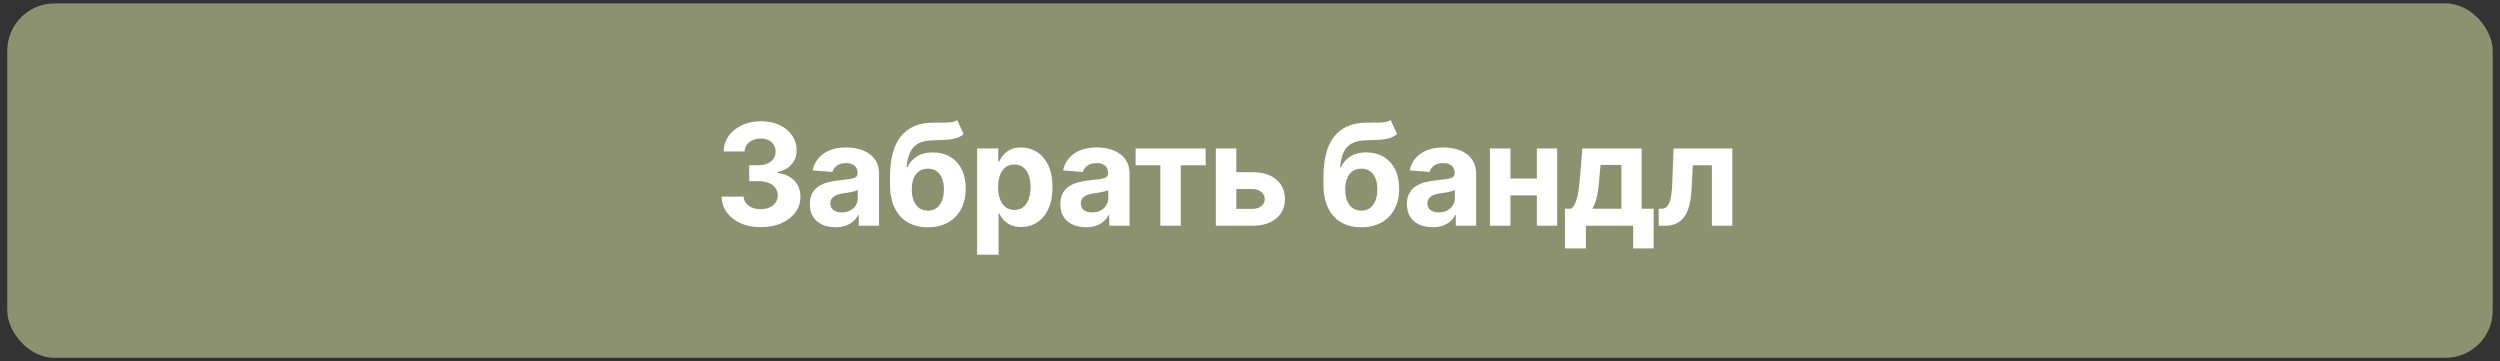 <?xml version="1.0" encoding="UTF-8"?> <svg xmlns="http://www.w3.org/2000/svg" width="277" height="40" viewBox="0 0 277 40" fill="none"><rect x="0" y="0" width="277" height="40" fill="#333333" stroke="none"/><rect x="0.806" y="0.38" width="275.388" height="39.266" rx="5.236" fill="#8C9270"></rect><path d="M84.292 25.17C83.459 25.17 82.717 25.027 82.067 24.74C81.42 24.45 80.908 24.052 80.533 23.547C80.161 23.037 79.969 22.45 79.958 21.784H82.39C82.405 22.063 82.496 22.308 82.663 22.52C82.835 22.729 83.061 22.89 83.344 23.006C83.627 23.121 83.945 23.179 84.298 23.179C84.666 23.179 84.991 23.114 85.274 22.983C85.556 22.853 85.778 22.673 85.938 22.442C86.097 22.212 86.177 21.946 86.177 21.645C86.177 21.34 86.092 21.07 85.921 20.836C85.754 20.598 85.512 20.412 85.196 20.278C84.883 20.144 84.512 20.078 84.08 20.078H83.015V18.304H84.08C84.445 18.304 84.766 18.241 85.045 18.114C85.328 17.988 85.547 17.813 85.703 17.59C85.859 17.363 85.938 17.099 85.938 16.798C85.938 16.512 85.869 16.261 85.731 16.045C85.597 15.825 85.408 15.655 85.162 15.532C84.921 15.409 84.638 15.348 84.314 15.348C83.987 15.348 83.688 15.407 83.416 15.526C83.145 15.641 82.927 15.807 82.764 16.023C82.6 16.238 82.513 16.491 82.502 16.781H80.187C80.198 16.123 80.386 15.543 80.75 15.041C81.115 14.539 81.606 14.147 82.223 13.864C82.844 13.578 83.545 13.435 84.326 13.435C85.114 13.435 85.804 13.578 86.395 13.864C86.986 14.15 87.445 14.537 87.773 15.024C88.103 15.508 88.267 16.05 88.263 16.653C88.267 17.292 88.068 17.826 87.667 18.254C87.269 18.681 86.75 18.953 86.111 19.068V19.157C86.951 19.265 87.59 19.557 88.029 20.033C88.472 20.505 88.691 21.096 88.687 21.807C88.691 22.457 88.503 23.035 88.124 23.541C87.748 24.047 87.23 24.445 86.568 24.735C85.906 25.025 85.147 25.17 84.292 25.17ZM92.575 25.175C92.028 25.175 91.541 25.081 91.113 24.891C90.686 24.698 90.347 24.413 90.098 24.038C89.853 23.658 89.73 23.186 89.73 22.621C89.73 22.145 89.817 21.745 89.992 21.422C90.167 21.098 90.405 20.838 90.706 20.641C91.007 20.444 91.349 20.295 91.732 20.195C92.119 20.094 92.524 20.024 92.948 19.983C93.447 19.931 93.848 19.882 94.153 19.838C94.458 19.789 94.679 19.719 94.817 19.626C94.954 19.533 95.023 19.395 95.023 19.213V19.18C95.023 18.826 94.912 18.553 94.688 18.36C94.469 18.166 94.157 18.07 93.751 18.07C93.324 18.07 92.984 18.164 92.731 18.354C92.478 18.54 92.311 18.774 92.229 19.057L90.031 18.878C90.143 18.358 90.362 17.908 90.689 17.529C91.016 17.145 91.439 16.852 91.955 16.647C92.476 16.439 93.078 16.335 93.763 16.335C94.239 16.335 94.694 16.391 95.129 16.502C95.568 16.614 95.956 16.787 96.295 17.021C96.637 17.255 96.906 17.556 97.103 17.924C97.301 18.289 97.399 18.726 97.399 19.235V25.014H95.146V23.826H95.079C94.941 24.093 94.757 24.329 94.527 24.534C94.296 24.735 94.019 24.893 93.696 25.008C93.372 25.12 92.998 25.175 92.575 25.175ZM93.255 23.536C93.605 23.536 93.913 23.467 94.181 23.329C94.449 23.188 94.659 22.998 94.811 22.76C94.964 22.522 95.04 22.253 95.04 21.952V21.042C94.965 21.091 94.863 21.135 94.733 21.176C94.607 21.213 94.463 21.249 94.304 21.282C94.144 21.312 93.984 21.34 93.824 21.366C93.664 21.388 93.519 21.409 93.389 21.427C93.11 21.468 92.866 21.533 92.658 21.622C92.45 21.712 92.288 21.833 92.173 21.985C92.058 22.134 92 22.32 92 22.543C92 22.866 92.117 23.114 92.351 23.285C92.589 23.452 92.891 23.536 93.255 23.536ZM106.051 13.301L106.776 14.851C106.534 15.052 106.267 15.201 105.973 15.297C105.679 15.39 105.328 15.452 104.919 15.482C104.513 15.511 104.019 15.532 103.435 15.543C102.773 15.55 102.234 15.656 101.818 15.861C101.401 16.065 101.085 16.387 100.869 16.826C100.654 17.261 100.512 17.83 100.446 18.532H100.529C100.786 18.008 101.146 17.603 101.611 17.317C102.08 17.03 102.658 16.887 103.346 16.887C104.075 16.887 104.712 17.047 105.259 17.367C105.809 17.687 106.237 18.146 106.542 18.744C106.847 19.343 106.999 20.061 106.999 20.897C106.999 21.767 106.828 22.524 106.486 23.168C106.148 23.807 105.666 24.303 105.041 24.657C104.417 25.006 103.673 25.181 102.81 25.181C101.944 25.181 101.197 24.999 100.568 24.634C99.944 24.27 99.46 23.733 99.118 23.023C98.78 22.312 98.611 21.438 98.611 20.401V19.698C98.611 17.634 99.012 16.104 99.815 15.108C100.618 14.111 101.799 13.606 103.357 13.591C103.781 13.583 104.164 13.581 104.506 13.585C104.848 13.589 105.147 13.572 105.404 13.535C105.664 13.498 105.88 13.42 106.051 13.301ZM102.822 23.34C103.186 23.34 103.498 23.246 103.759 23.056C104.023 22.866 104.225 22.595 104.367 22.242C104.512 21.888 104.584 21.466 104.584 20.976C104.584 20.488 104.512 20.076 104.367 19.737C104.225 19.395 104.023 19.135 103.759 18.956C103.495 18.778 103.179 18.689 102.81 18.689C102.535 18.689 102.288 18.739 102.069 18.839C101.849 18.94 101.661 19.088 101.505 19.285C101.353 19.479 101.234 19.719 101.148 20.005C101.066 20.288 101.026 20.611 101.026 20.976C101.026 21.708 101.184 22.286 101.5 22.71C101.819 23.13 102.26 23.34 102.822 23.34ZM108.262 28.226V16.447H110.605V17.886H110.711C110.815 17.655 110.965 17.421 111.162 17.183C111.363 16.941 111.624 16.74 111.943 16.58C112.267 16.417 112.668 16.335 113.148 16.335C113.773 16.335 114.349 16.498 114.877 16.826C115.405 17.149 115.827 17.638 116.143 18.293C116.459 18.943 116.617 19.76 116.617 20.741C116.617 21.697 116.463 22.504 116.154 23.162C115.85 23.816 115.433 24.313 114.905 24.651C114.381 24.986 113.793 25.153 113.143 25.153C112.681 25.153 112.289 25.077 111.966 24.924C111.646 24.772 111.384 24.581 111.179 24.35C110.975 24.116 110.819 23.88 110.711 23.642H110.638V28.226H108.262ZM110.588 20.73C110.588 21.239 110.659 21.684 110.8 22.063C110.941 22.442 111.146 22.738 111.413 22.95C111.681 23.158 112.007 23.262 112.39 23.262C112.776 23.262 113.103 23.156 113.371 22.944C113.639 22.729 113.842 22.431 113.979 22.052C114.12 21.669 114.191 21.228 114.191 20.73C114.191 20.235 114.122 19.8 113.985 19.425C113.847 19.049 113.645 18.756 113.377 18.544C113.109 18.332 112.78 18.226 112.39 18.226C112.003 18.226 111.676 18.328 111.408 18.532C111.144 18.737 110.941 19.027 110.8 19.403C110.659 19.778 110.588 20.221 110.588 20.73ZM120.33 25.175C119.784 25.175 119.297 25.081 118.869 24.891C118.441 24.698 118.103 24.413 117.854 24.038C117.608 23.658 117.486 23.186 117.486 22.621C117.486 22.145 117.573 21.745 117.748 21.422C117.923 21.098 118.161 20.838 118.462 20.641C118.763 20.444 119.105 20.295 119.488 20.195C119.875 20.094 120.28 20.024 120.704 19.983C121.202 19.931 121.604 19.882 121.909 19.838C122.214 19.789 122.435 19.719 122.572 19.626C122.71 19.533 122.779 19.395 122.779 19.213V19.18C122.779 18.826 122.667 18.553 122.444 18.36C122.225 18.166 121.912 18.07 121.507 18.07C121.08 18.07 120.739 18.164 120.486 18.354C120.234 18.54 120.066 18.774 119.984 19.057L117.787 18.878C117.898 18.358 118.118 17.908 118.445 17.529C118.772 17.145 119.194 16.852 119.711 16.647C120.232 16.439 120.834 16.335 121.518 16.335C121.994 16.335 122.45 16.391 122.885 16.502C123.324 16.614 123.712 16.787 124.051 17.021C124.393 17.255 124.662 17.556 124.859 17.924C125.056 18.289 125.155 18.726 125.155 19.235V25.014H122.902V23.826H122.835C122.697 24.093 122.513 24.329 122.282 24.534C122.052 24.735 121.775 24.893 121.451 25.008C121.128 25.12 120.754 25.175 120.33 25.175ZM121.011 23.536C121.36 23.536 121.669 23.467 121.937 23.329C122.204 23.188 122.414 22.998 122.567 22.76C122.719 22.522 122.796 22.253 122.796 21.952V21.042C122.721 21.091 122.619 21.135 122.489 21.176C122.362 21.213 122.219 21.249 122.059 21.282C121.899 21.312 121.74 21.34 121.58 21.366C121.42 21.388 121.275 21.409 121.145 21.427C120.866 21.468 120.622 21.533 120.414 21.622C120.206 21.712 120.044 21.833 119.929 21.985C119.813 22.134 119.756 22.32 119.756 22.543C119.756 22.866 119.873 23.114 120.107 23.285C120.345 23.452 120.646 23.536 121.011 23.536ZM125.824 18.315V16.447H133.588V18.315H130.827V25.014H128.562V18.315H125.824ZM136.203 19.079H138.763C139.898 19.079 140.783 19.351 141.418 19.893C142.054 20.433 142.372 21.154 142.372 22.058C142.372 22.645 142.229 23.162 141.943 23.608C141.656 24.051 141.244 24.396 140.704 24.646C140.165 24.891 139.518 25.014 138.763 25.014H134.714V16.447H136.984V23.145H138.763C139.161 23.145 139.489 23.045 139.745 22.844C140.002 22.643 140.132 22.387 140.136 22.074C140.132 21.743 140.002 21.474 139.745 21.265C139.489 21.054 139.161 20.948 138.763 20.948H136.203V19.079ZM154.077 13.301L154.802 14.851C154.561 15.052 154.293 15.201 153.999 15.297C153.706 15.39 153.354 15.452 152.945 15.482C152.54 15.511 152.045 15.532 151.461 15.543C150.8 15.55 150.26 15.656 149.844 15.861C149.428 16.065 149.111 16.387 148.896 16.826C148.68 17.261 148.539 17.83 148.472 18.532H148.556C148.812 18.008 149.173 17.603 149.638 17.317C150.106 17.03 150.684 16.887 151.372 16.887C152.101 16.887 152.739 17.047 153.285 17.367C153.836 17.687 154.263 18.146 154.568 18.744C154.873 19.343 155.026 20.061 155.026 20.897C155.026 21.767 154.855 22.524 154.512 23.168C154.174 23.807 153.693 24.303 153.068 24.657C152.443 25.006 151.699 25.181 150.837 25.181C149.97 25.181 149.223 24.999 148.595 24.634C147.97 24.27 147.487 23.733 147.144 23.023C146.806 22.312 146.637 21.438 146.637 20.401V19.698C146.637 17.634 147.038 16.104 147.842 15.108C148.645 14.111 149.825 13.606 151.383 13.591C151.807 13.583 152.19 13.581 152.532 13.585C152.874 13.589 153.174 13.572 153.43 13.535C153.691 13.498 153.906 13.42 154.077 13.301ZM150.848 23.34C151.212 23.34 151.525 23.246 151.785 23.056C152.049 22.866 152.252 22.595 152.393 22.242C152.538 21.888 152.61 21.466 152.61 20.976C152.61 20.488 152.538 20.076 152.393 19.737C152.252 19.395 152.049 19.135 151.785 18.956C151.521 18.778 151.205 18.689 150.837 18.689C150.562 18.689 150.314 18.739 150.095 18.839C149.876 18.94 149.688 19.088 149.532 19.285C149.379 19.479 149.26 19.719 149.175 20.005C149.093 20.288 149.052 20.611 149.052 20.976C149.052 21.708 149.21 22.286 149.526 22.71C149.846 23.13 150.286 23.34 150.848 23.34ZM158.731 25.175C158.185 25.175 157.698 25.081 157.27 24.891C156.843 24.698 156.504 24.413 156.255 24.038C156.01 23.658 155.887 23.186 155.887 22.621C155.887 22.145 155.974 21.745 156.149 21.422C156.324 21.098 156.562 20.838 156.863 20.641C157.164 20.444 157.506 20.295 157.889 20.195C158.276 20.094 158.681 20.024 159.105 19.983C159.603 19.931 160.005 19.882 160.31 19.838C160.615 19.789 160.836 19.719 160.974 19.626C161.111 19.533 161.18 19.395 161.18 19.213V19.18C161.18 18.826 161.069 18.553 160.845 18.36C160.626 18.166 160.314 18.07 159.908 18.07C159.481 18.07 159.141 18.164 158.888 18.354C158.635 18.54 158.467 18.774 158.386 19.057L156.188 18.878C156.3 18.358 156.519 17.908 156.846 17.529C157.173 17.145 157.596 16.852 158.112 16.647C158.633 16.439 159.235 16.335 159.92 16.335C160.395 16.335 160.851 16.391 161.286 16.502C161.725 16.614 162.113 16.787 162.452 17.021C162.794 17.255 163.063 17.556 163.261 17.924C163.458 18.289 163.556 18.726 163.556 19.235V25.014H161.303V23.826H161.236C161.098 24.093 160.914 24.329 160.684 24.534C160.453 24.735 160.176 24.893 159.853 25.008C159.529 25.12 159.155 25.175 158.731 25.175ZM159.412 23.536C159.761 23.536 160.07 23.467 160.338 23.329C160.606 23.188 160.816 22.998 160.968 22.76C161.121 22.522 161.197 22.253 161.197 21.952V21.042C161.122 21.091 161.02 21.135 160.89 21.176C160.764 21.213 160.62 21.249 160.461 21.282C160.301 21.312 160.141 21.34 159.981 21.366C159.821 21.388 159.676 21.409 159.546 21.427C159.267 21.468 159.023 21.533 158.815 21.622C158.607 21.712 158.445 21.833 158.33 21.985C158.215 22.134 158.157 22.32 158.157 22.543C158.157 22.866 158.274 23.114 158.508 23.285C158.746 23.452 159.048 23.536 159.412 23.536ZM171.048 19.782V21.65H166.575V19.782H171.048ZM167.355 16.447V25.014H165.085V16.447H167.355ZM172.537 16.447V25.014H170.284V16.447H172.537ZM173.397 27.524V23.128H174.055C174.245 23.009 174.397 22.82 174.513 22.559C174.632 22.299 174.728 21.992 174.803 21.639C174.881 21.286 174.94 20.905 174.981 20.496C175.026 20.083 175.065 19.667 175.098 19.246L175.321 16.447H181.892V23.128H183.219V27.524H180.955V25.014H175.717V27.524H173.397ZM176.42 23.128H179.65V18.276H177.34L177.251 19.246C177.188 20.161 177.097 20.938 176.978 21.578C176.859 22.214 176.673 22.731 176.42 23.128ZM183.788 25.014L183.777 23.128H184.061C184.262 23.128 184.435 23.08 184.58 22.983C184.728 22.883 184.851 22.721 184.948 22.498C185.045 22.275 185.121 21.98 185.177 21.611C185.232 21.239 185.269 20.782 185.288 20.239L185.428 16.447H191.942V25.014H189.678V18.315H187.564L187.43 20.931C187.396 21.648 187.309 22.266 187.168 22.783C187.03 23.299 186.839 23.723 186.593 24.054C186.348 24.381 186.052 24.623 185.706 24.779C185.361 24.936 184.959 25.014 184.502 25.014H183.788Z" fill="white"></path></svg> 